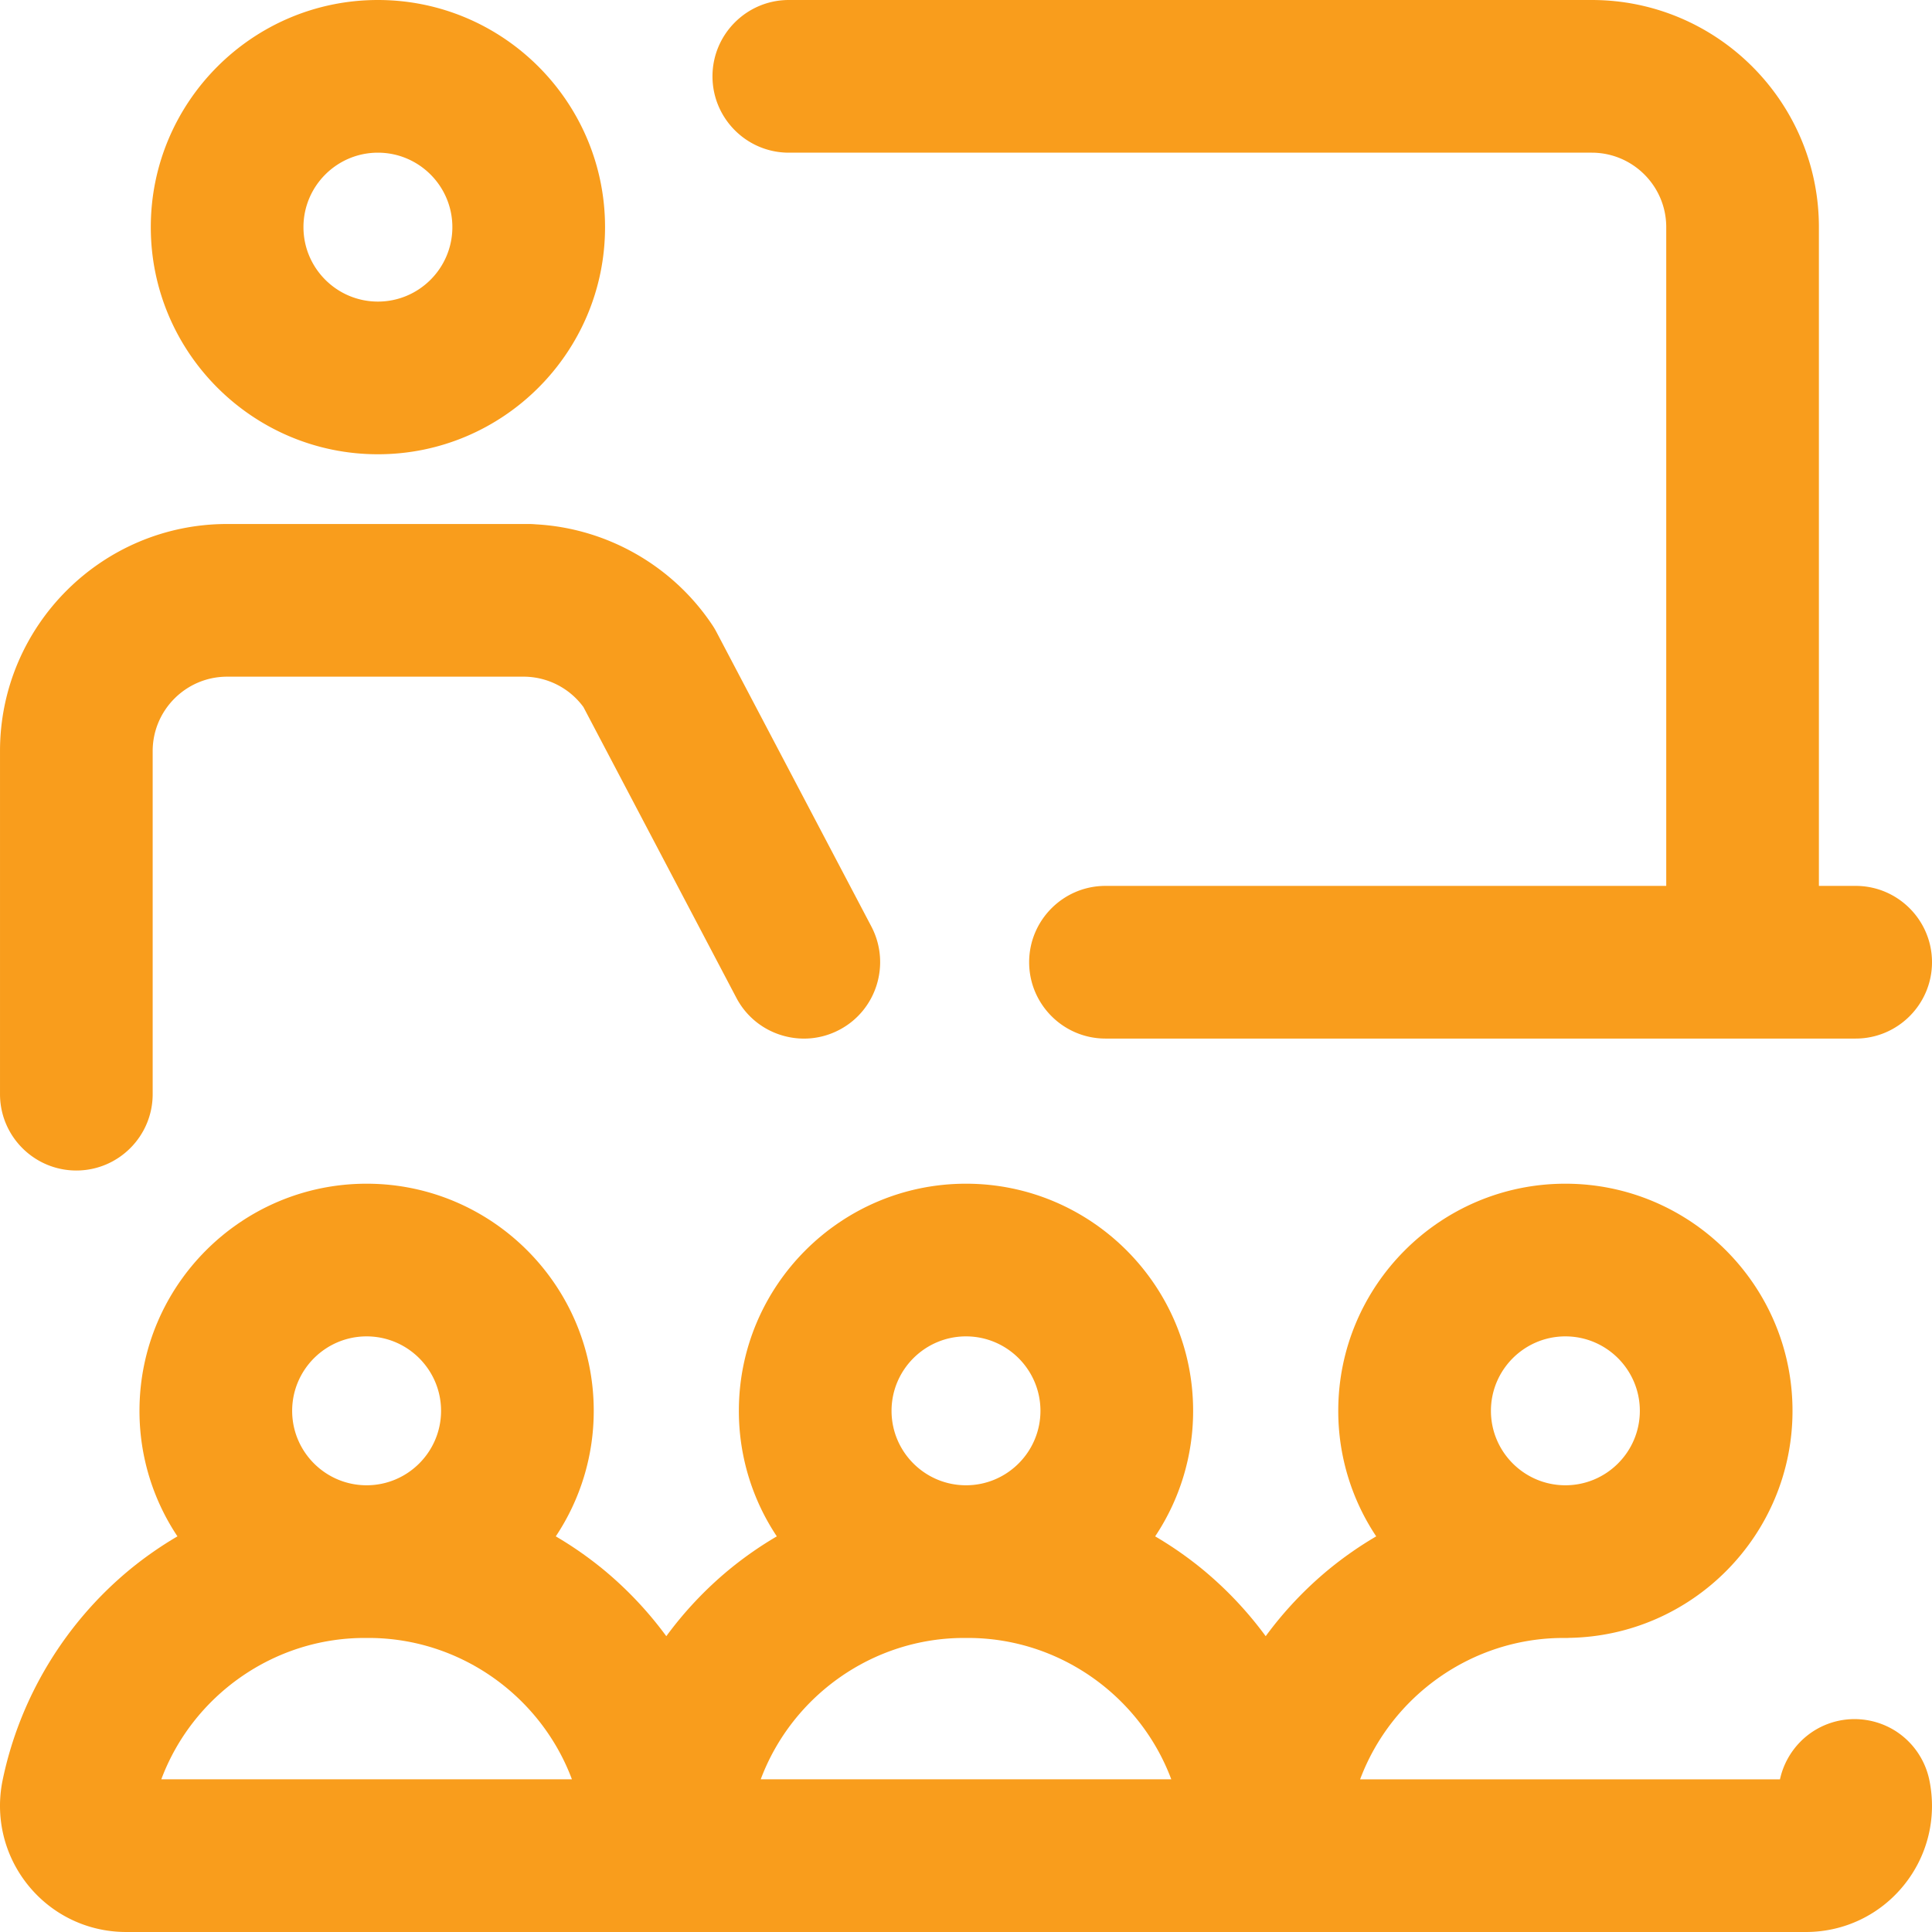 <svg xmlns="http://www.w3.org/2000/svg" width="510.999" height="510.997"><path fill="#F99D1C" d="M188.446 20.191C188.446 9.057 197.503 0 208.637 0h212.375c33.127 0 60.073 26.948 60.073 60.074v174.237h9.724c11.134 0 20.19 9.057 20.19 20.192 0 11.131-9.057 20.19-20.19 20.19H292.393c-11.136 0-20.192-9.06-20.192-20.19 0-11.135 9.057-20.192 20.192-20.192h148.314V60.074c0-10.857-8.835-19.692-19.695-19.692H208.637c-11.134 0-20.191-9.057-20.191-20.191m-168.257 289.4c11.135 0 20.191-9.057 20.191-20.191v-90.733c0-10.857 8.834-19.692 19.692-19.692h78.363a19.637 19.637 0 0 1 15.882 8.043l40.437 76.881a20.077 20.077 0 0 0 11.898 9.891c5.159 1.595 10.628 1.088 15.4-1.435 9.786-5.166 13.591-17.353 8.445-27.251l-41.018-77.98a20.146 20.146 0 0 0-1.06-1.782c-10.476-15.715-27.872-25.63-46.69-26.659a20.58 20.58 0 0 0-1.891-.089H60.072c-33.123 0-60.07 26.947-60.07 60.073V289.4c0 11.134 9.057 20.191 20.187 20.191M39.885 60.074C39.885 26.948 66.833 0 99.955 0c33.127 0 60.074 26.948 60.074 60.074 0 33.123-26.947 60.074-60.074 60.074-33.122 0-60.07-26.947-60.07-60.074m40.378 0c0 10.858 8.834 19.692 19.692 19.692 10.861 0 19.692-8.834 19.692-19.692 0-10.857-8.831-19.692-19.692-19.692-10.858 0-19.692 8.835-19.692 19.692m430.018 410.65c2.071 9.962-.409 20.146-6.791 27.985-6.354 7.813-15.77 12.288-25.832 12.288H33.339c-10.062 0-19.478-4.476-25.832-12.284-6.379-7.844-8.858-18.027-6.799-27.941 4.51-21.72 16.456-41.474 33.629-55.638a97.795 97.795 0 0 1 12.597-8.779 59.689 59.689 0 0 1-10.043-33.201c0-33.122 26.951-60.073 60.074-60.073 33.126 0 60.074 26.951 60.074 60.073A59.72 59.72 0 0 1 147 406.355a97.843 97.843 0 0 1 12.592 8.779 98.236 98.236 0 0 1 16.64 17.626 98.195 98.195 0 0 1 16.639-17.626 97.813 97.813 0 0 1 12.592-8.779 59.726 59.726 0 0 1-10.039-33.201c0-33.122 26.948-60.073 60.075-60.073 33.122 0 60.073 26.951 60.073 60.073a59.684 59.684 0 0 1-10.043 33.201 97.617 97.617 0 0 1 12.597 8.779 98.49 98.49 0 0 1 16.641 17.626 98.047 98.047 0 0 1 16.638-17.626 97.546 97.546 0 0 1 12.593-8.779 59.726 59.726 0 0 1-10.039-33.201c0-33.122 26.947-60.073 60.07-60.073 33.127 0 60.075 26.951 60.075 60.073 0 32.775-26.388 59.484-59.026 60.047-.176.004-.346.027-.526.027h-1.04c-24.117 0-45.506 15.294-53.771 37.392h111.048c1.634-7.497 7.489-13.731 15.415-15.466.004-.004.008-.004.017-.004.058-.016.12-.027.183-.039.004 0 .004-.004.008-.004.008 0 .012 0 .016-.004h.013a20.294 20.294 0 0 1 14.994 2.783 20.309 20.309 0 0 1 8.846 12.838M394.34 373.153c0 10.857 8.835 19.691 19.692 19.691 10.862 0 19.693-8.834 19.693-19.691s-8.831-19.691-19.693-19.691c-10.857 0-19.692 8.834-19.692 19.691m-317.067 0c0 10.857 8.834 19.691 19.692 19.691 10.857 0 19.692-8.834 19.692-19.691s-8.835-19.691-19.692-19.691c-10.858 0-19.692 8.834-19.692 19.691m73.997 97.462c-8.277-22.109-29.669-37.388-53.782-37.388h-1.045c-24.117 0-45.52 15.289-53.781 37.388H151.27zm84.537-97.462c0 10.857 8.834 19.691 19.692 19.691 10.861 0 19.692-8.834 19.692-19.691s-8.831-19.691-19.692-19.691c-10.858 0-19.692 8.834-19.692 19.691m73.988 97.462c-8.262-22.09-29.648-37.388-53.773-37.388h-1.045c-24.117 0-45.501 15.294-53.77 37.388h108.588z"/></svg>